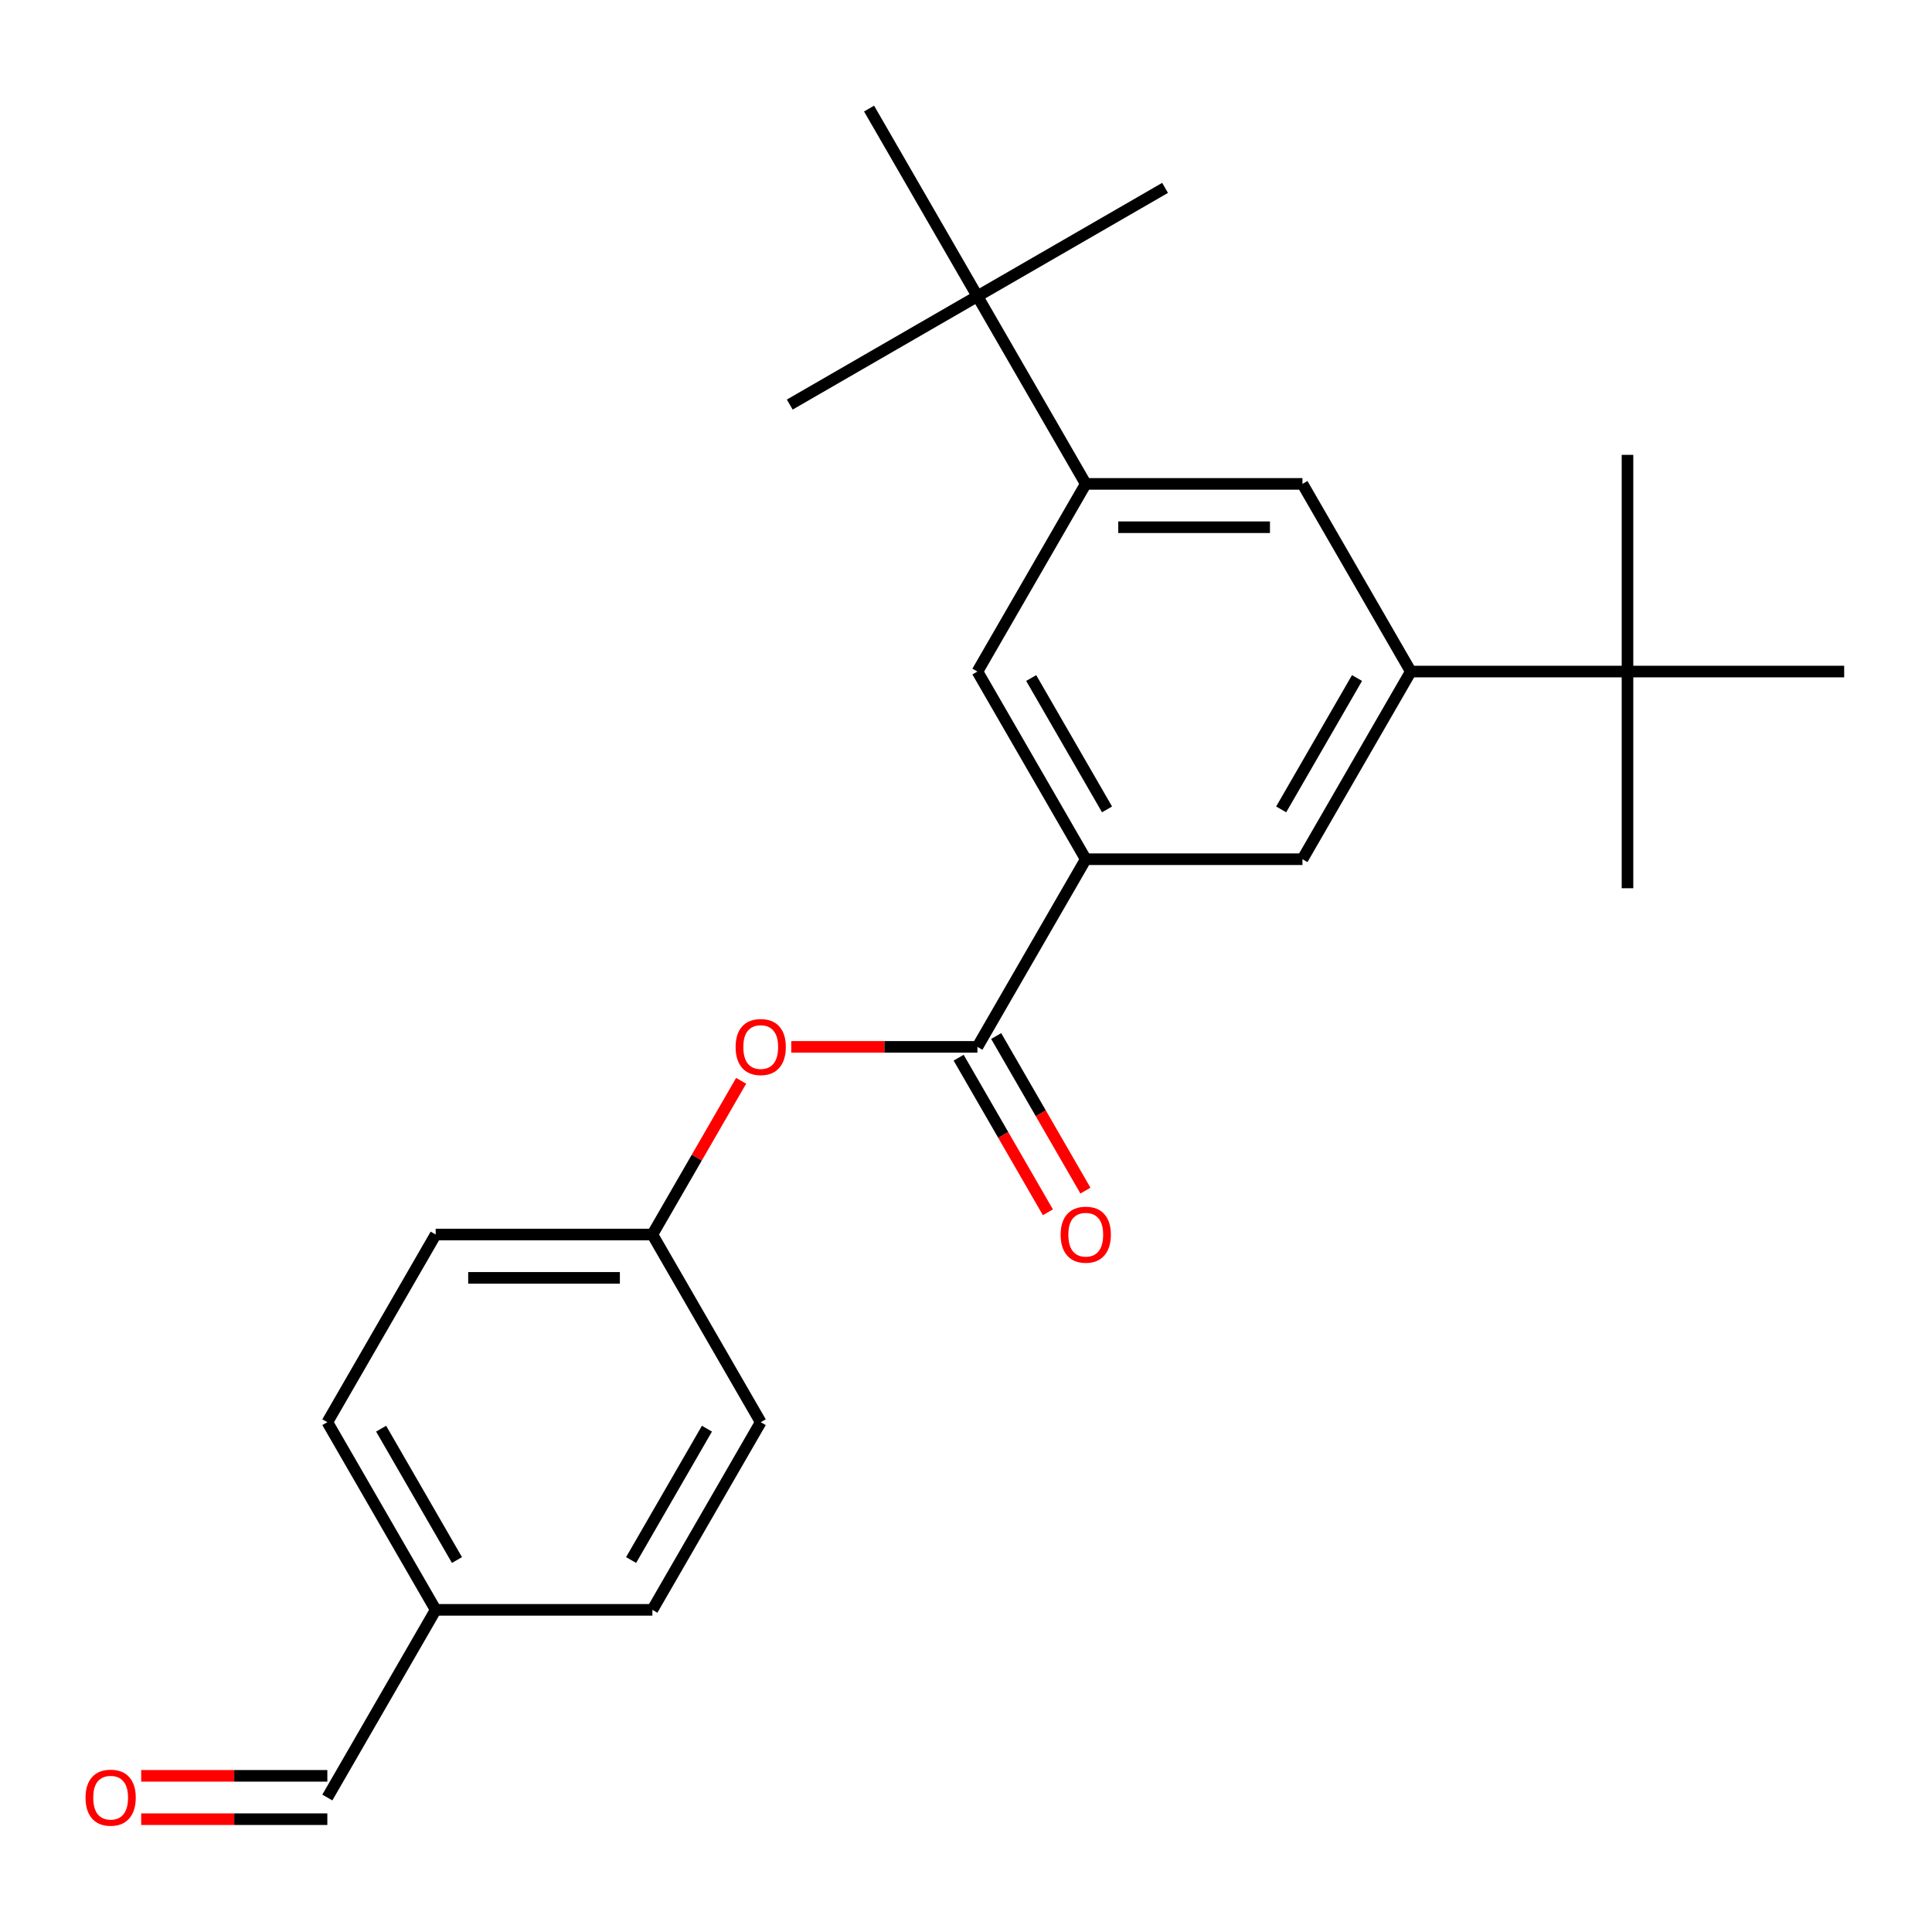 <?xml version='1.0' encoding='iso-8859-1'?>
<svg version='1.1' baseProfile='full'
              xmlns='http://www.w3.org/2000/svg'
                      xmlns:rdkit='http://www.rdkit.org/xml'
                      xmlns:xlink='http://www.w3.org/1999/xlink'
                  xml:space='preserve'
width='1000px' height='1000px' viewBox='0 0 1000 1000'>
<!-- END OF HEADER -->
<rect style='opacity:1.0;fill:#FFFFFF;stroke:none' width='1000' height='1000' x='0' y='0'> </rect>
<path class='bond-0' d='M 505.908,541.858 L 561.988,444.726' style='fill:none;fill-rule:evenodd;stroke:#000000;stroke-width:6px;stroke-linecap:butt;stroke-linejoin:miter;stroke-opacity:1' />
<path class='bond-6' d='M 505.908,541.858 L 457.73,541.858' style='fill:none;fill-rule:evenodd;stroke:#000000;stroke-width:6px;stroke-linecap:butt;stroke-linejoin:miter;stroke-opacity:1' />
<path class='bond-6' d='M 457.73,541.858 L 409.553,541.858' style='fill:none;fill-rule:evenodd;stroke:#FF0000;stroke-width:6px;stroke-linecap:butt;stroke-linejoin:miter;stroke-opacity:1' />
<path class='bond-9' d='M 496.195,547.466 L 519.291,587.471' style='fill:none;fill-rule:evenodd;stroke:#000000;stroke-width:6px;stroke-linecap:butt;stroke-linejoin:miter;stroke-opacity:1' />
<path class='bond-9' d='M 519.291,587.471 L 542.388,627.475' style='fill:none;fill-rule:evenodd;stroke:#FF0000;stroke-width:6px;stroke-linecap:butt;stroke-linejoin:miter;stroke-opacity:1' />
<path class='bond-9' d='M 515.621,536.25 L 538.718,576.255' style='fill:none;fill-rule:evenodd;stroke:#000000;stroke-width:6px;stroke-linecap:butt;stroke-linejoin:miter;stroke-opacity:1' />
<path class='bond-9' d='M 538.718,576.255 L 561.815,616.259' style='fill:none;fill-rule:evenodd;stroke:#FF0000;stroke-width:6px;stroke-linecap:butt;stroke-linejoin:miter;stroke-opacity:1' />
<path class='bond-3' d='M 561.988,444.726 L 674.147,444.726' style='fill:none;fill-rule:evenodd;stroke:#000000;stroke-width:6px;stroke-linecap:butt;stroke-linejoin:miter;stroke-opacity:1' />
<path class='bond-4' d='M 561.988,444.726 L 505.908,347.593' style='fill:none;fill-rule:evenodd;stroke:#000000;stroke-width:6px;stroke-linecap:butt;stroke-linejoin:miter;stroke-opacity:1' />
<path class='bond-4' d='M 573.002,418.94 L 533.747,350.947' style='fill:none;fill-rule:evenodd;stroke:#000000;stroke-width:6px;stroke-linecap:butt;stroke-linejoin:miter;stroke-opacity:1' />
<path class='bond-1' d='M 730.227,347.593 L 674.147,444.726' style='fill:none;fill-rule:evenodd;stroke:#000000;stroke-width:6px;stroke-linecap:butt;stroke-linejoin:miter;stroke-opacity:1' />
<path class='bond-1' d='M 702.388,350.947 L 663.132,418.94' style='fill:none;fill-rule:evenodd;stroke:#000000;stroke-width:6px;stroke-linecap:butt;stroke-linejoin:miter;stroke-opacity:1' />
<path class='bond-7' d='M 730.227,347.593 L 842.386,347.593' style='fill:none;fill-rule:evenodd;stroke:#000000;stroke-width:6px;stroke-linecap:butt;stroke-linejoin:miter;stroke-opacity:1' />
<path class='bond-25' d='M 730.227,347.593 L 674.147,250.46' style='fill:none;fill-rule:evenodd;stroke:#000000;stroke-width:6px;stroke-linecap:butt;stroke-linejoin:miter;stroke-opacity:1' />
<path class='bond-2' d='M 561.988,250.46 L 505.908,347.593' style='fill:none;fill-rule:evenodd;stroke:#000000;stroke-width:6px;stroke-linecap:butt;stroke-linejoin:miter;stroke-opacity:1' />
<path class='bond-5' d='M 561.988,250.46 L 674.147,250.46' style='fill:none;fill-rule:evenodd;stroke:#000000;stroke-width:6px;stroke-linecap:butt;stroke-linejoin:miter;stroke-opacity:1' />
<path class='bond-5' d='M 578.812,272.892 L 657.323,272.892' style='fill:none;fill-rule:evenodd;stroke:#000000;stroke-width:6px;stroke-linecap:butt;stroke-linejoin:miter;stroke-opacity:1' />
<path class='bond-8' d='M 561.988,250.46 L 505.908,153.327' style='fill:none;fill-rule:evenodd;stroke:#000000;stroke-width:6px;stroke-linecap:butt;stroke-linejoin:miter;stroke-opacity:1' />
<path class='bond-11' d='M 383.608,559.422 L 360.639,599.207' style='fill:none;fill-rule:evenodd;stroke:#FF0000;stroke-width:6px;stroke-linecap:butt;stroke-linejoin:miter;stroke-opacity:1' />
<path class='bond-11' d='M 360.639,599.207 L 337.669,638.991' style='fill:none;fill-rule:evenodd;stroke:#000000;stroke-width:6px;stroke-linecap:butt;stroke-linejoin:miter;stroke-opacity:1' />
<path class='bond-20' d='M 842.386,347.593 L 842.386,459.752' style='fill:none;fill-rule:evenodd;stroke:#000000;stroke-width:6px;stroke-linecap:butt;stroke-linejoin:miter;stroke-opacity:1' />
<path class='bond-21' d='M 842.386,347.593 L 842.386,235.433' style='fill:none;fill-rule:evenodd;stroke:#000000;stroke-width:6px;stroke-linecap:butt;stroke-linejoin:miter;stroke-opacity:1' />
<path class='bond-23' d='M 842.386,347.593 L 954.545,347.593' style='fill:none;fill-rule:evenodd;stroke:#000000;stroke-width:6px;stroke-linecap:butt;stroke-linejoin:miter;stroke-opacity:1' />
<path class='bond-18' d='M 505.908,153.327 L 603.041,97.247' style='fill:none;fill-rule:evenodd;stroke:#000000;stroke-width:6px;stroke-linecap:butt;stroke-linejoin:miter;stroke-opacity:1' />
<path class='bond-19' d='M 505.908,153.327 L 408.775,209.407' style='fill:none;fill-rule:evenodd;stroke:#000000;stroke-width:6px;stroke-linecap:butt;stroke-linejoin:miter;stroke-opacity:1' />
<path class='bond-22' d='M 505.908,153.327 L 449.828,56.194' style='fill:none;fill-rule:evenodd;stroke:#000000;stroke-width:6px;stroke-linecap:butt;stroke-linejoin:miter;stroke-opacity:1' />
<path class='bond-10' d='M 73.075,941.606 L 121.252,941.606' style='fill:none;fill-rule:evenodd;stroke:#FF0000;stroke-width:6px;stroke-linecap:butt;stroke-linejoin:miter;stroke-opacity:1' />
<path class='bond-10' d='M 121.252,941.606 L 169.43,941.606' style='fill:none;fill-rule:evenodd;stroke:#000000;stroke-width:6px;stroke-linecap:butt;stroke-linejoin:miter;stroke-opacity:1' />
<path class='bond-10' d='M 73.075,919.174 L 121.252,919.174' style='fill:none;fill-rule:evenodd;stroke:#FF0000;stroke-width:6px;stroke-linecap:butt;stroke-linejoin:miter;stroke-opacity:1' />
<path class='bond-10' d='M 121.252,919.174 L 169.43,919.174' style='fill:none;fill-rule:evenodd;stroke:#000000;stroke-width:6px;stroke-linecap:butt;stroke-linejoin:miter;stroke-opacity:1' />
<path class='bond-14' d='M 337.669,638.991 L 393.749,736.124' style='fill:none;fill-rule:evenodd;stroke:#000000;stroke-width:6px;stroke-linecap:butt;stroke-linejoin:miter;stroke-opacity:1' />
<path class='bond-15' d='M 337.669,638.991 L 225.51,638.991' style='fill:none;fill-rule:evenodd;stroke:#000000;stroke-width:6px;stroke-linecap:butt;stroke-linejoin:miter;stroke-opacity:1' />
<path class='bond-15' d='M 320.845,661.423 L 242.334,661.423' style='fill:none;fill-rule:evenodd;stroke:#000000;stroke-width:6px;stroke-linecap:butt;stroke-linejoin:miter;stroke-opacity:1' />
<path class='bond-12' d='M 169.43,930.39 L 225.51,833.257' style='fill:none;fill-rule:evenodd;stroke:#000000;stroke-width:6px;stroke-linecap:butt;stroke-linejoin:miter;stroke-opacity:1' />
<path class='bond-13' d='M 225.51,833.257 L 169.43,736.124' style='fill:none;fill-rule:evenodd;stroke:#000000;stroke-width:6px;stroke-linecap:butt;stroke-linejoin:miter;stroke-opacity:1' />
<path class='bond-13' d='M 236.524,807.471 L 197.269,739.478' style='fill:none;fill-rule:evenodd;stroke:#000000;stroke-width:6px;stroke-linecap:butt;stroke-linejoin:miter;stroke-opacity:1' />
<path class='bond-24' d='M 225.51,833.257 L 337.669,833.257' style='fill:none;fill-rule:evenodd;stroke:#000000;stroke-width:6px;stroke-linecap:butt;stroke-linejoin:miter;stroke-opacity:1' />
<path class='bond-17' d='M 393.749,736.124 L 337.669,833.257' style='fill:none;fill-rule:evenodd;stroke:#000000;stroke-width:6px;stroke-linecap:butt;stroke-linejoin:miter;stroke-opacity:1' />
<path class='bond-17' d='M 365.91,739.478 L 326.654,807.471' style='fill:none;fill-rule:evenodd;stroke:#000000;stroke-width:6px;stroke-linecap:butt;stroke-linejoin:miter;stroke-opacity:1' />
<path class='bond-16' d='M 225.51,638.991 L 169.43,736.124' style='fill:none;fill-rule:evenodd;stroke:#000000;stroke-width:6px;stroke-linecap:butt;stroke-linejoin:miter;stroke-opacity:1' />
<path  class='atom-7' d='M 380.749 541.938
Q 380.749 535.138, 384.109 531.338
Q 387.469 527.538, 393.749 527.538
Q 400.029 527.538, 403.389 531.338
Q 406.749 535.138, 406.749 541.938
Q 406.749 548.818, 403.349 552.738
Q 399.949 556.618, 393.749 556.618
Q 387.509 556.618, 384.109 552.738
Q 380.749 548.858, 380.749 541.938
M 393.749 553.418
Q 398.069 553.418, 400.389 550.538
Q 402.749 547.618, 402.749 541.938
Q 402.749 536.378, 400.389 533.578
Q 398.069 530.738, 393.749 530.738
Q 389.429 530.738, 387.069 533.538
Q 384.749 536.338, 384.749 541.938
Q 384.749 547.658, 387.069 550.538
Q 389.429 553.418, 393.749 553.418
' fill='#FF0000'/>
<path  class='atom-10' d='M 548.988 639.071
Q 548.988 632.271, 552.348 628.471
Q 555.708 624.671, 561.988 624.671
Q 568.268 624.671, 571.628 628.471
Q 574.988 632.271, 574.988 639.071
Q 574.988 645.951, 571.588 649.871
Q 568.188 653.751, 561.988 653.751
Q 555.748 653.751, 552.348 649.871
Q 548.988 645.991, 548.988 639.071
M 561.988 650.551
Q 566.308 650.551, 568.628 647.671
Q 570.988 644.751, 570.988 639.071
Q 570.988 633.511, 568.628 630.711
Q 566.308 627.871, 561.988 627.871
Q 557.668 627.871, 555.308 630.671
Q 552.988 633.471, 552.988 639.071
Q 552.988 644.791, 555.308 647.671
Q 557.668 650.551, 561.988 650.551
' fill='#FF0000'/>
<path  class='atom-11' d='M 44.271 930.47
Q 44.271 923.67, 47.631 919.87
Q 50.991 916.07, 57.271 916.07
Q 63.551 916.07, 66.911 919.87
Q 70.271 923.67, 70.271 930.47
Q 70.271 937.35, 66.871 941.27
Q 63.471 945.15, 57.271 945.15
Q 51.031 945.15, 47.631 941.27
Q 44.271 937.39, 44.271 930.47
M 57.271 941.95
Q 61.591 941.95, 63.911 939.07
Q 66.271 936.15, 66.271 930.47
Q 66.271 924.91, 63.911 922.11
Q 61.591 919.27, 57.271 919.27
Q 52.951 919.27, 50.591 922.07
Q 48.271 924.87, 48.271 930.47
Q 48.271 936.19, 50.591 939.07
Q 52.951 941.95, 57.271 941.95
' fill='#FF0000'/>
</svg>
